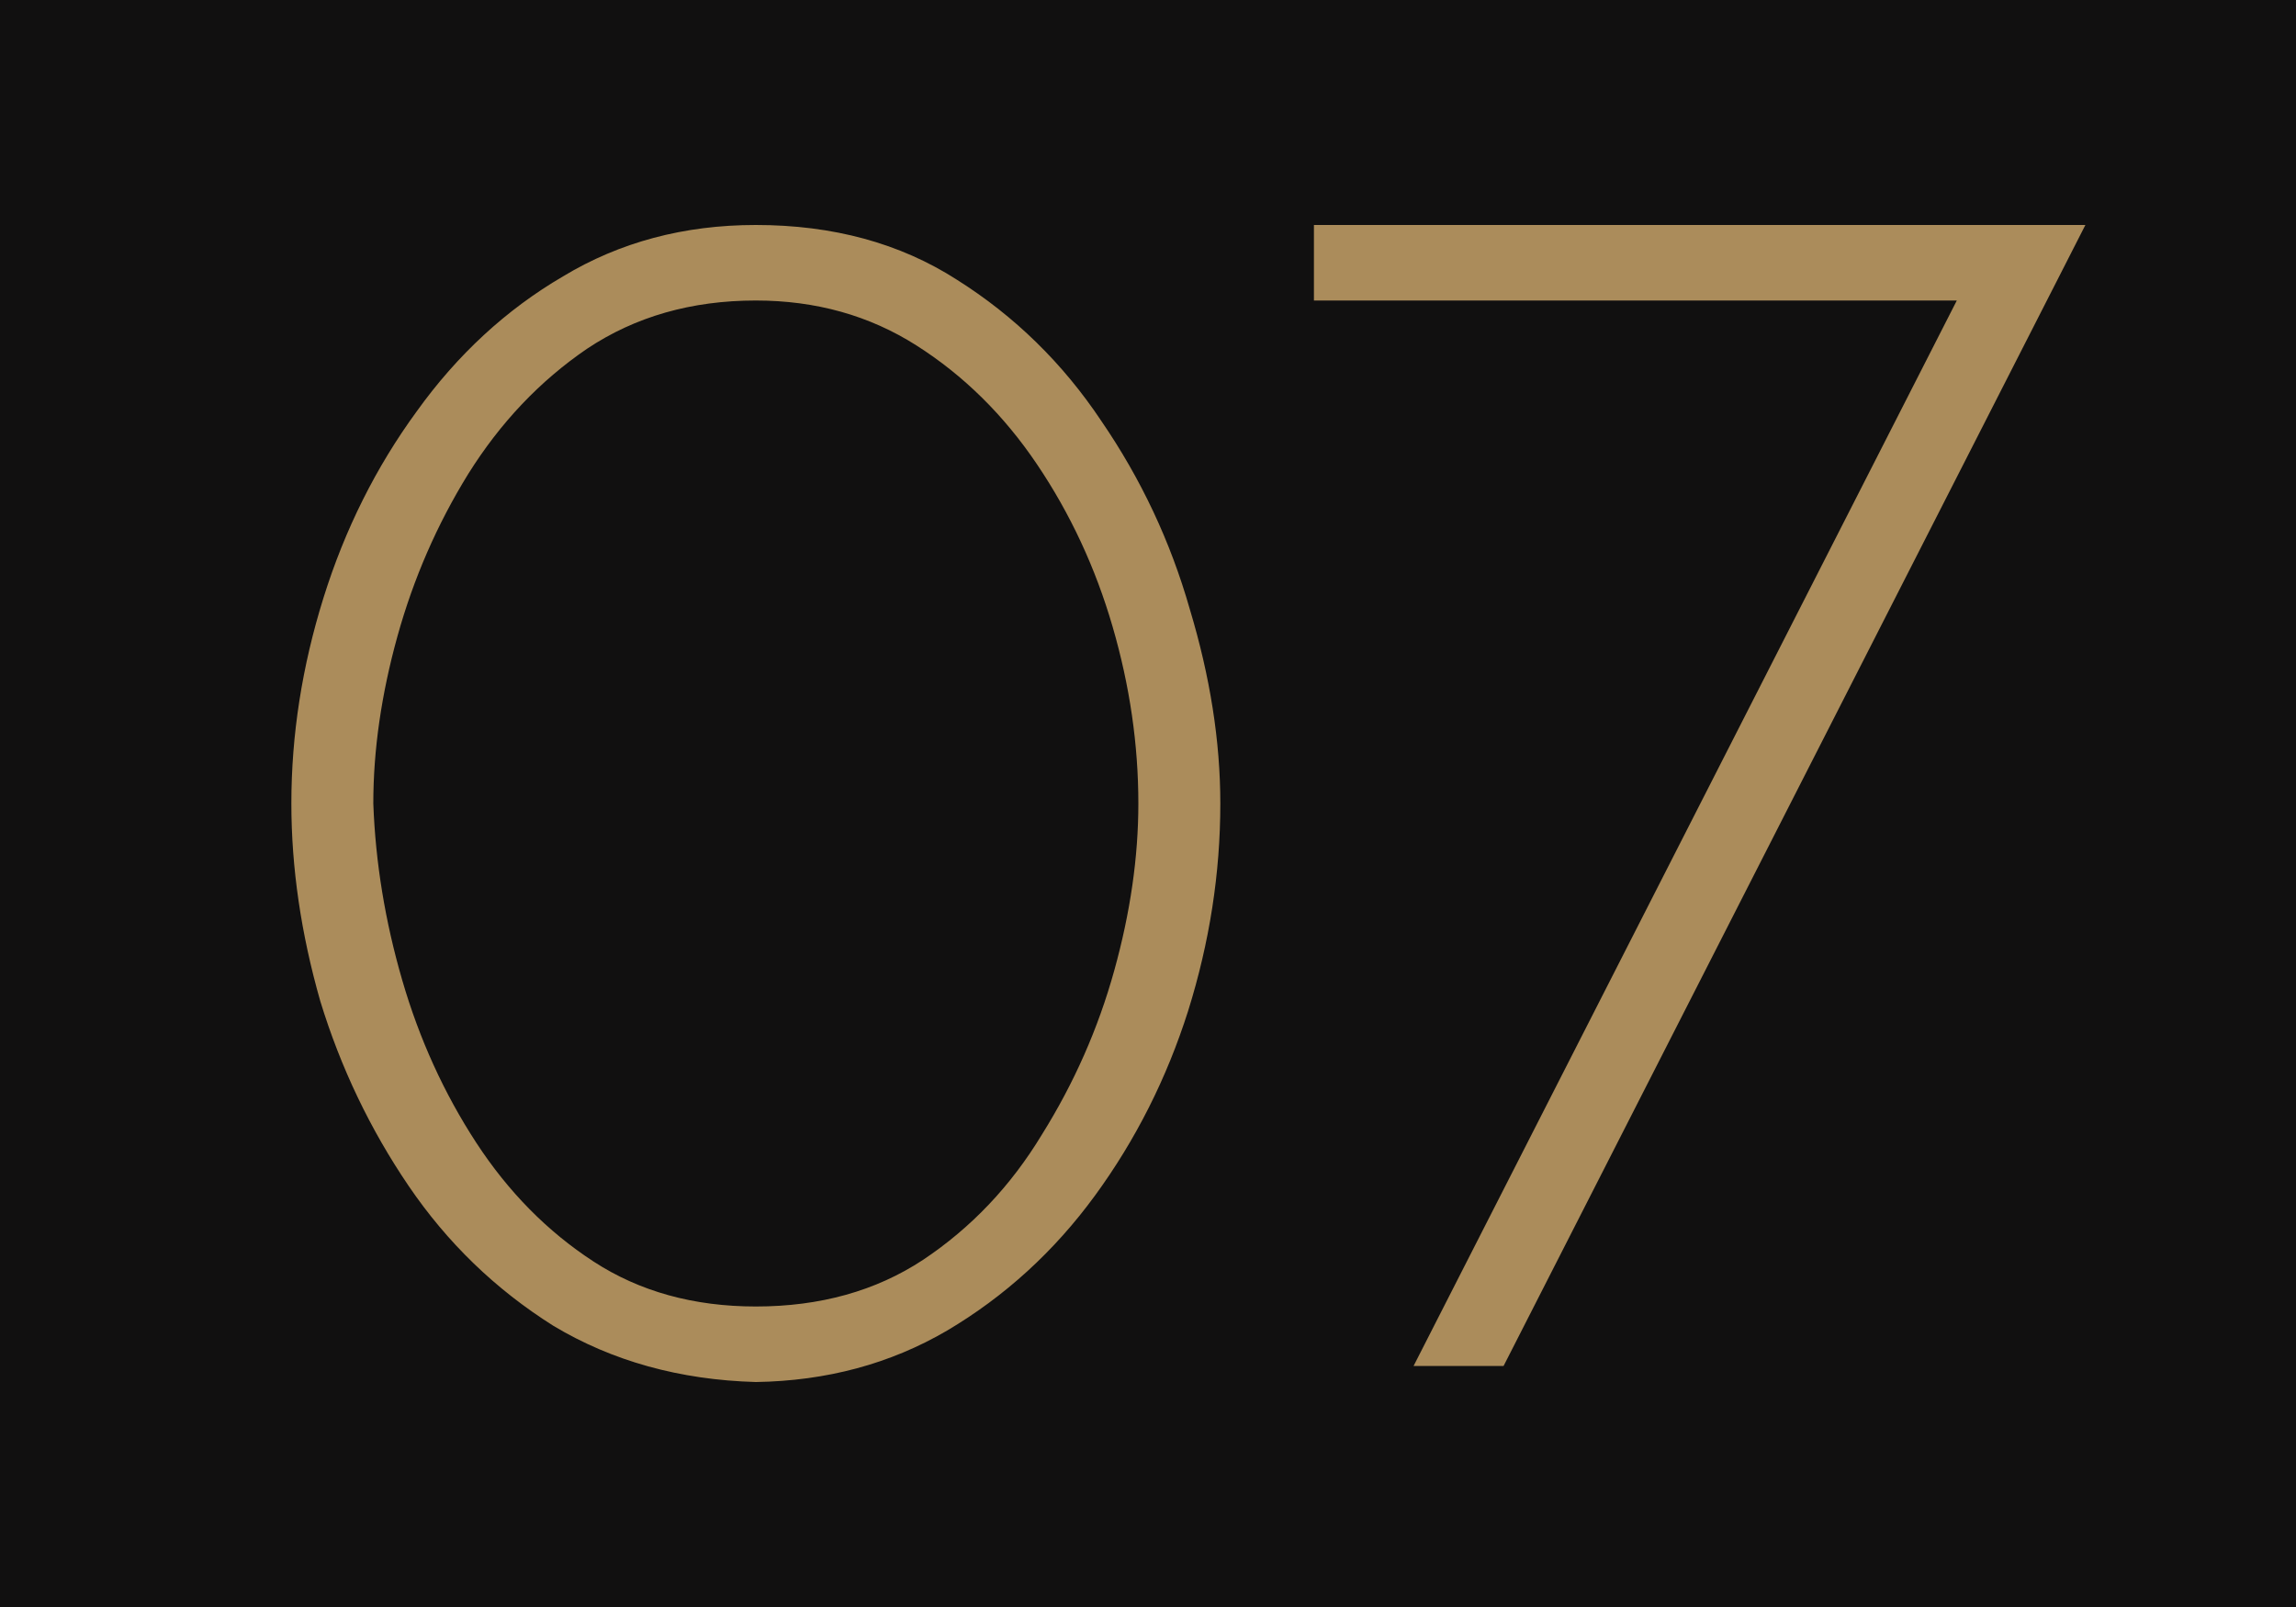 <?xml version="1.0" encoding="UTF-8"?> <svg xmlns="http://www.w3.org/2000/svg" width="100" height="70" viewBox="0 0 100 70" fill="none"><rect width="100" height="70" fill="#111010"></rect><path d="M32.919 60.2C29.606 60.107 26.666 59.29 24.099 57.75C21.579 56.163 19.48 54.133 17.799 51.66C16.119 49.187 14.836 46.503 13.95 43.61C13.11 40.67 12.69 37.8 12.69 35C12.69 32.013 13.156 29.027 14.089 26.04C15.023 23.053 16.376 20.347 18.149 17.92C19.923 15.447 22.046 13.487 24.52 12.04C26.993 10.547 29.793 9.8 32.919 9.8C36.279 9.8 39.196 10.593 41.669 12.18C44.19 13.767 46.289 15.82 47.969 18.34C49.696 20.86 50.98 23.59 51.819 26.53C52.706 29.47 53.15 32.293 53.15 35C53.15 38.033 52.683 41.043 51.749 44.03C50.816 46.97 49.463 49.653 47.69 52.08C45.916 54.507 43.77 56.467 41.249 57.96C38.776 59.407 35.999 60.153 32.919 60.2ZM16.259 35C16.353 37.567 16.773 40.133 17.52 42.7C18.266 45.267 19.34 47.623 20.739 49.77C22.14 51.917 23.843 53.643 25.849 54.95C27.856 56.257 30.213 56.91 32.919 56.91C35.719 56.91 38.146 56.233 40.2 54.88C42.3 53.48 44.026 51.66 45.38 49.42C46.779 47.18 47.83 44.8 48.529 42.28C49.23 39.76 49.58 37.333 49.58 35C49.58 32.433 49.206 29.867 48.459 27.3C47.713 24.733 46.616 22.377 45.169 20.23C43.723 18.083 41.973 16.357 39.919 15.05C37.866 13.743 35.533 13.09 32.919 13.09C30.119 13.09 27.669 13.79 25.57 15.19C23.516 16.59 21.79 18.41 20.39 20.65C19.036 22.843 18.009 25.2 17.309 27.72C16.61 30.24 16.259 32.667 16.259 35ZM85.227 13.09H57.227V9.8H90.827L65.487 59.5H61.567L85.227 13.09Z" fill="#AB8C5B"></path></svg> 
